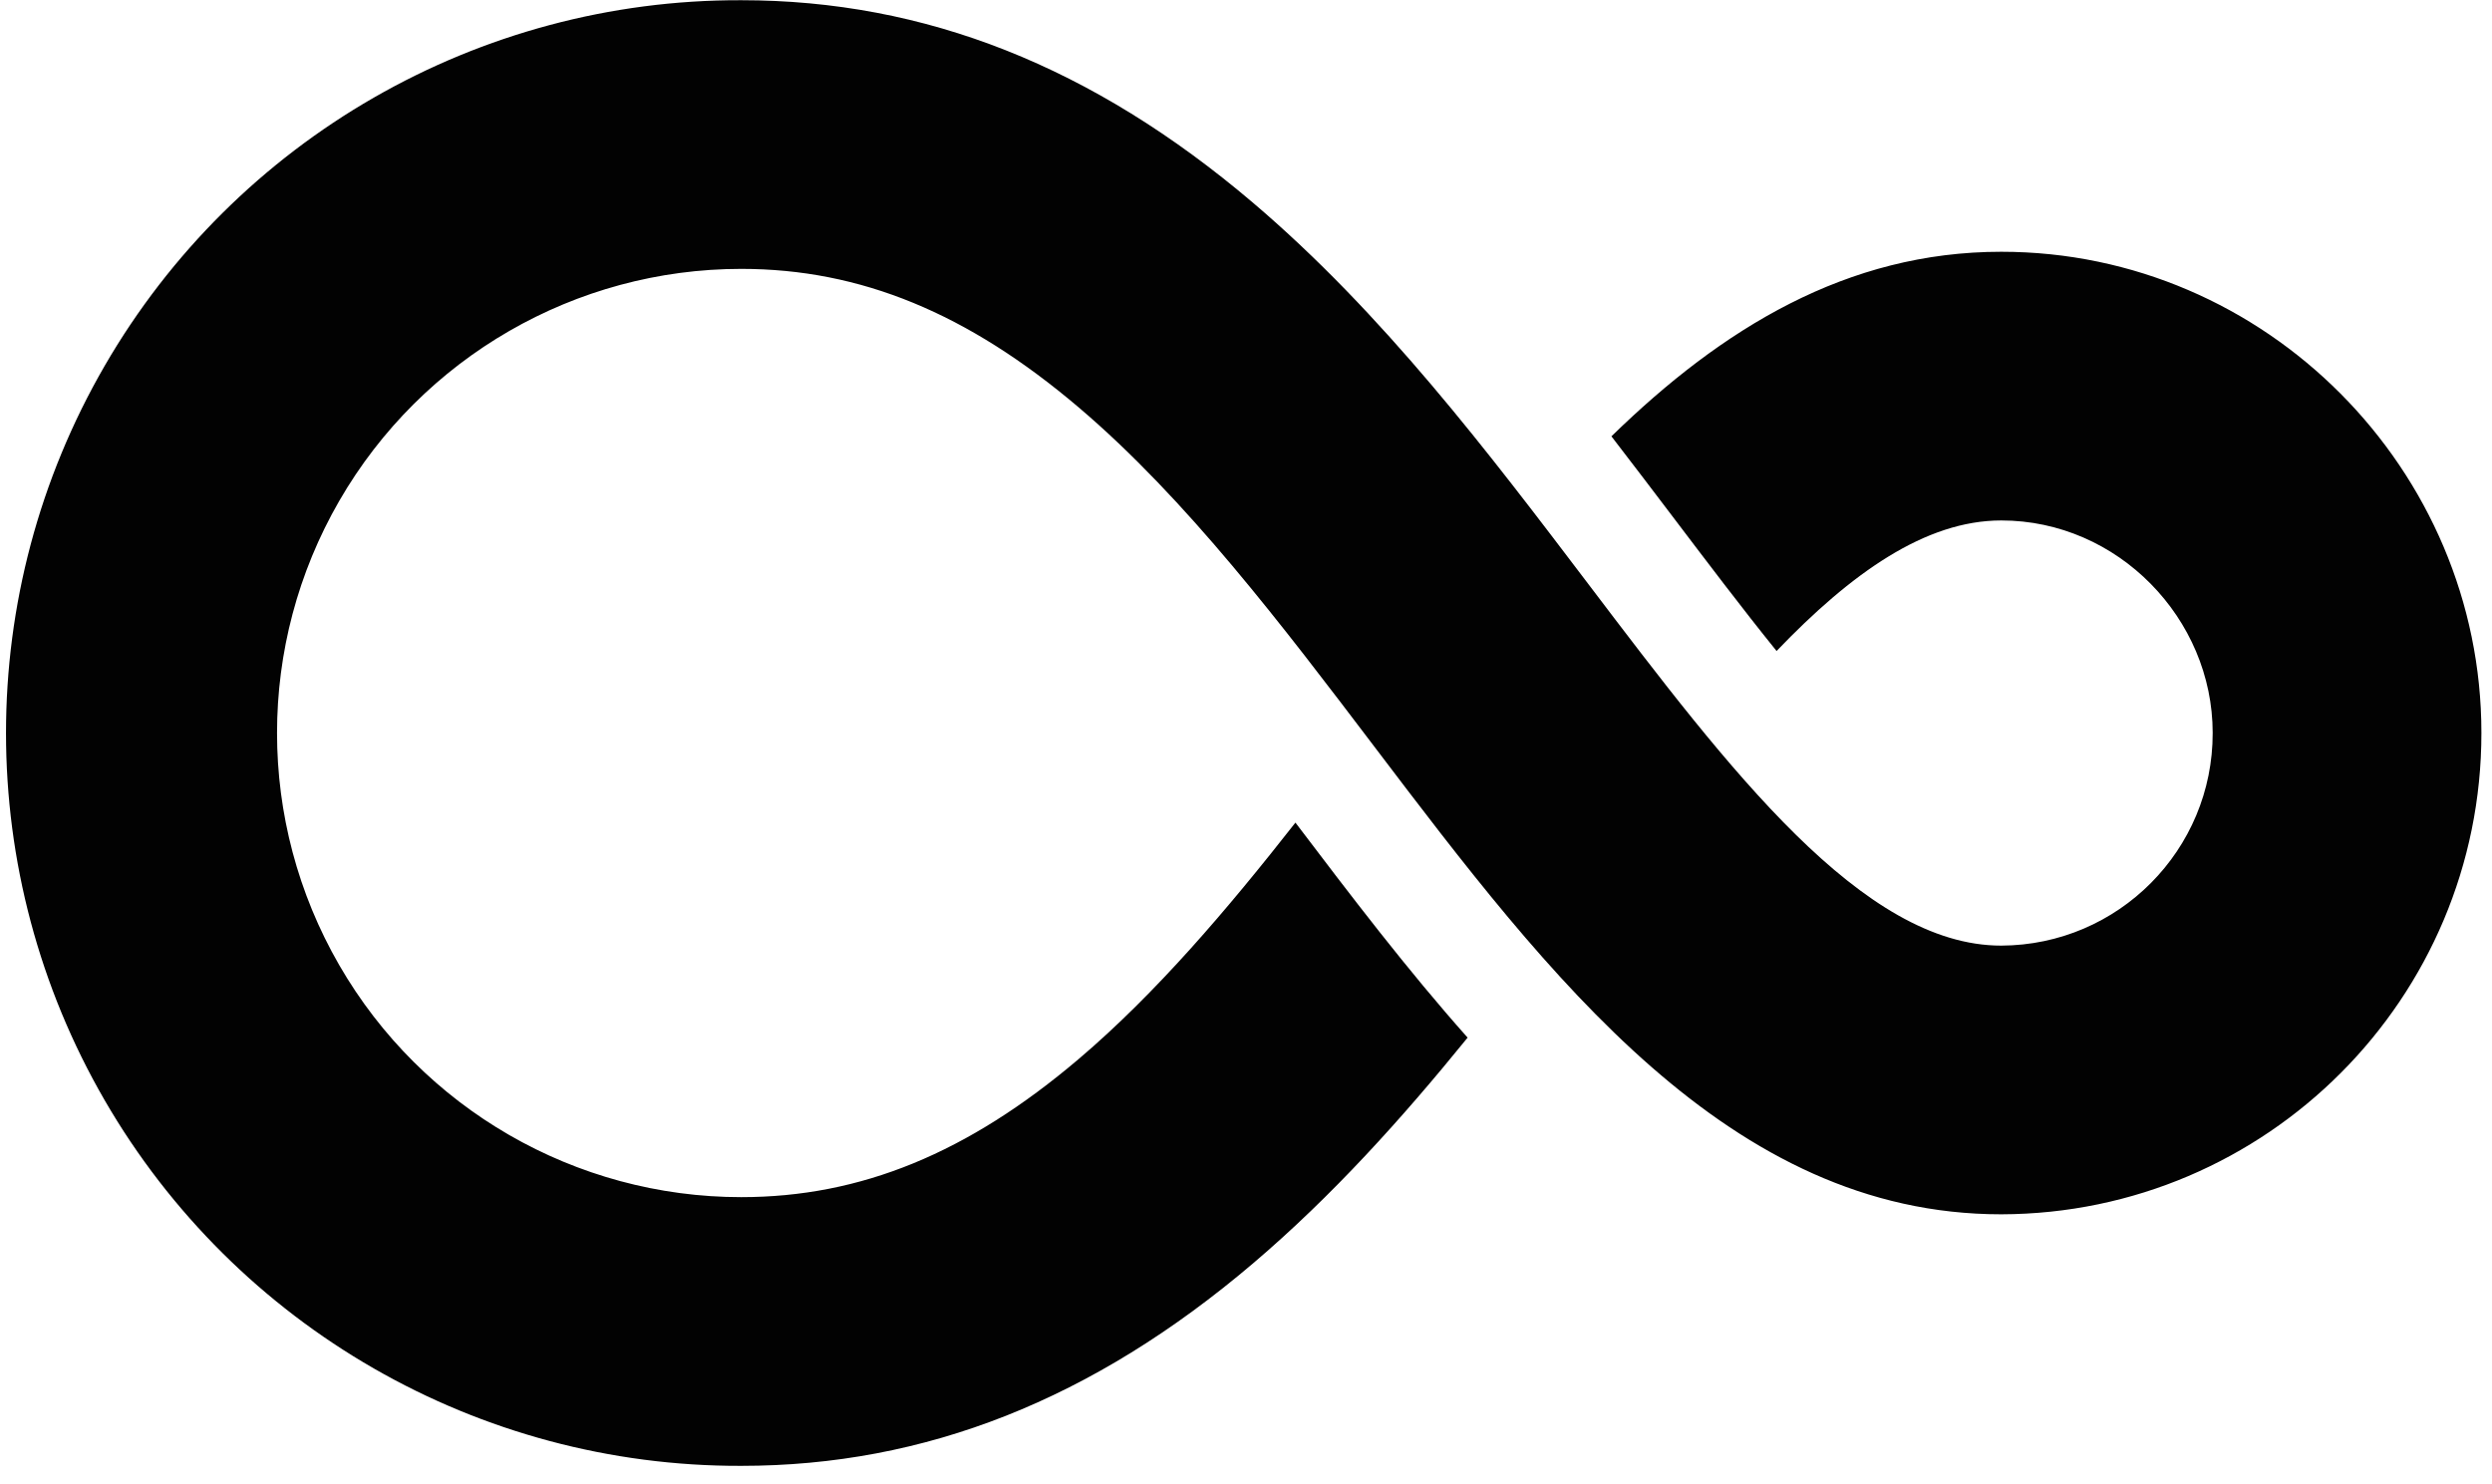 <svg xmlns="http://www.w3.org/2000/svg" fill="none" viewBox="0 0 136 81" height="81" width="136">
<path fill="#020202" d="M109.218 13.742C100.799 13.742 93.992 17.917 87.943 23.816C89.124 25.347 90.272 26.861 91.389 28.334C93.159 30.667 95.051 33.172 96.956 35.534C101.032 31.278 105.079 28.408 109.219 28.408C115.581 28.408 120.756 33.762 120.756 40.002C120.77 46.392 115.609 51.588 109.219 51.615C101.653 51.615 94.394 42.043 86.707 31.911C81.181 24.627 75.467 17.09 68.373 11.059C59.636 3.632 50.503 0.012 40.453 0.012C26.133 -0.033 12.881 7.581 5.708 19.976C-1.465 32.37 -1.465 47.653 5.708 60.048C12.881 72.442 26.133 80.056 40.453 80.011C50.502 80.011 59.636 76.396 68.373 68.969C72.704 65.287 76.521 61.04 80.095 56.637C76.802 52.939 73.72 48.887 70.698 44.901C66.974 49.65 63.093 54.213 58.875 57.799C52.818 62.947 46.965 65.344 40.453 65.344C31.402 65.344 23.039 60.516 18.513 52.677C13.988 44.839 13.988 35.181 18.513 27.343C23.039 19.504 31.402 14.676 40.453 14.676C46.965 14.676 52.817 17.093 58.875 22.242C64.75 27.236 69.972 34.12 75.023 40.778C84.536 53.316 94.371 66.281 109.219 66.281C123.705 66.243 135.427 54.486 135.422 40C135.42 25.648 123.666 13.742 109.218 13.742Z"></path>
</svg>
